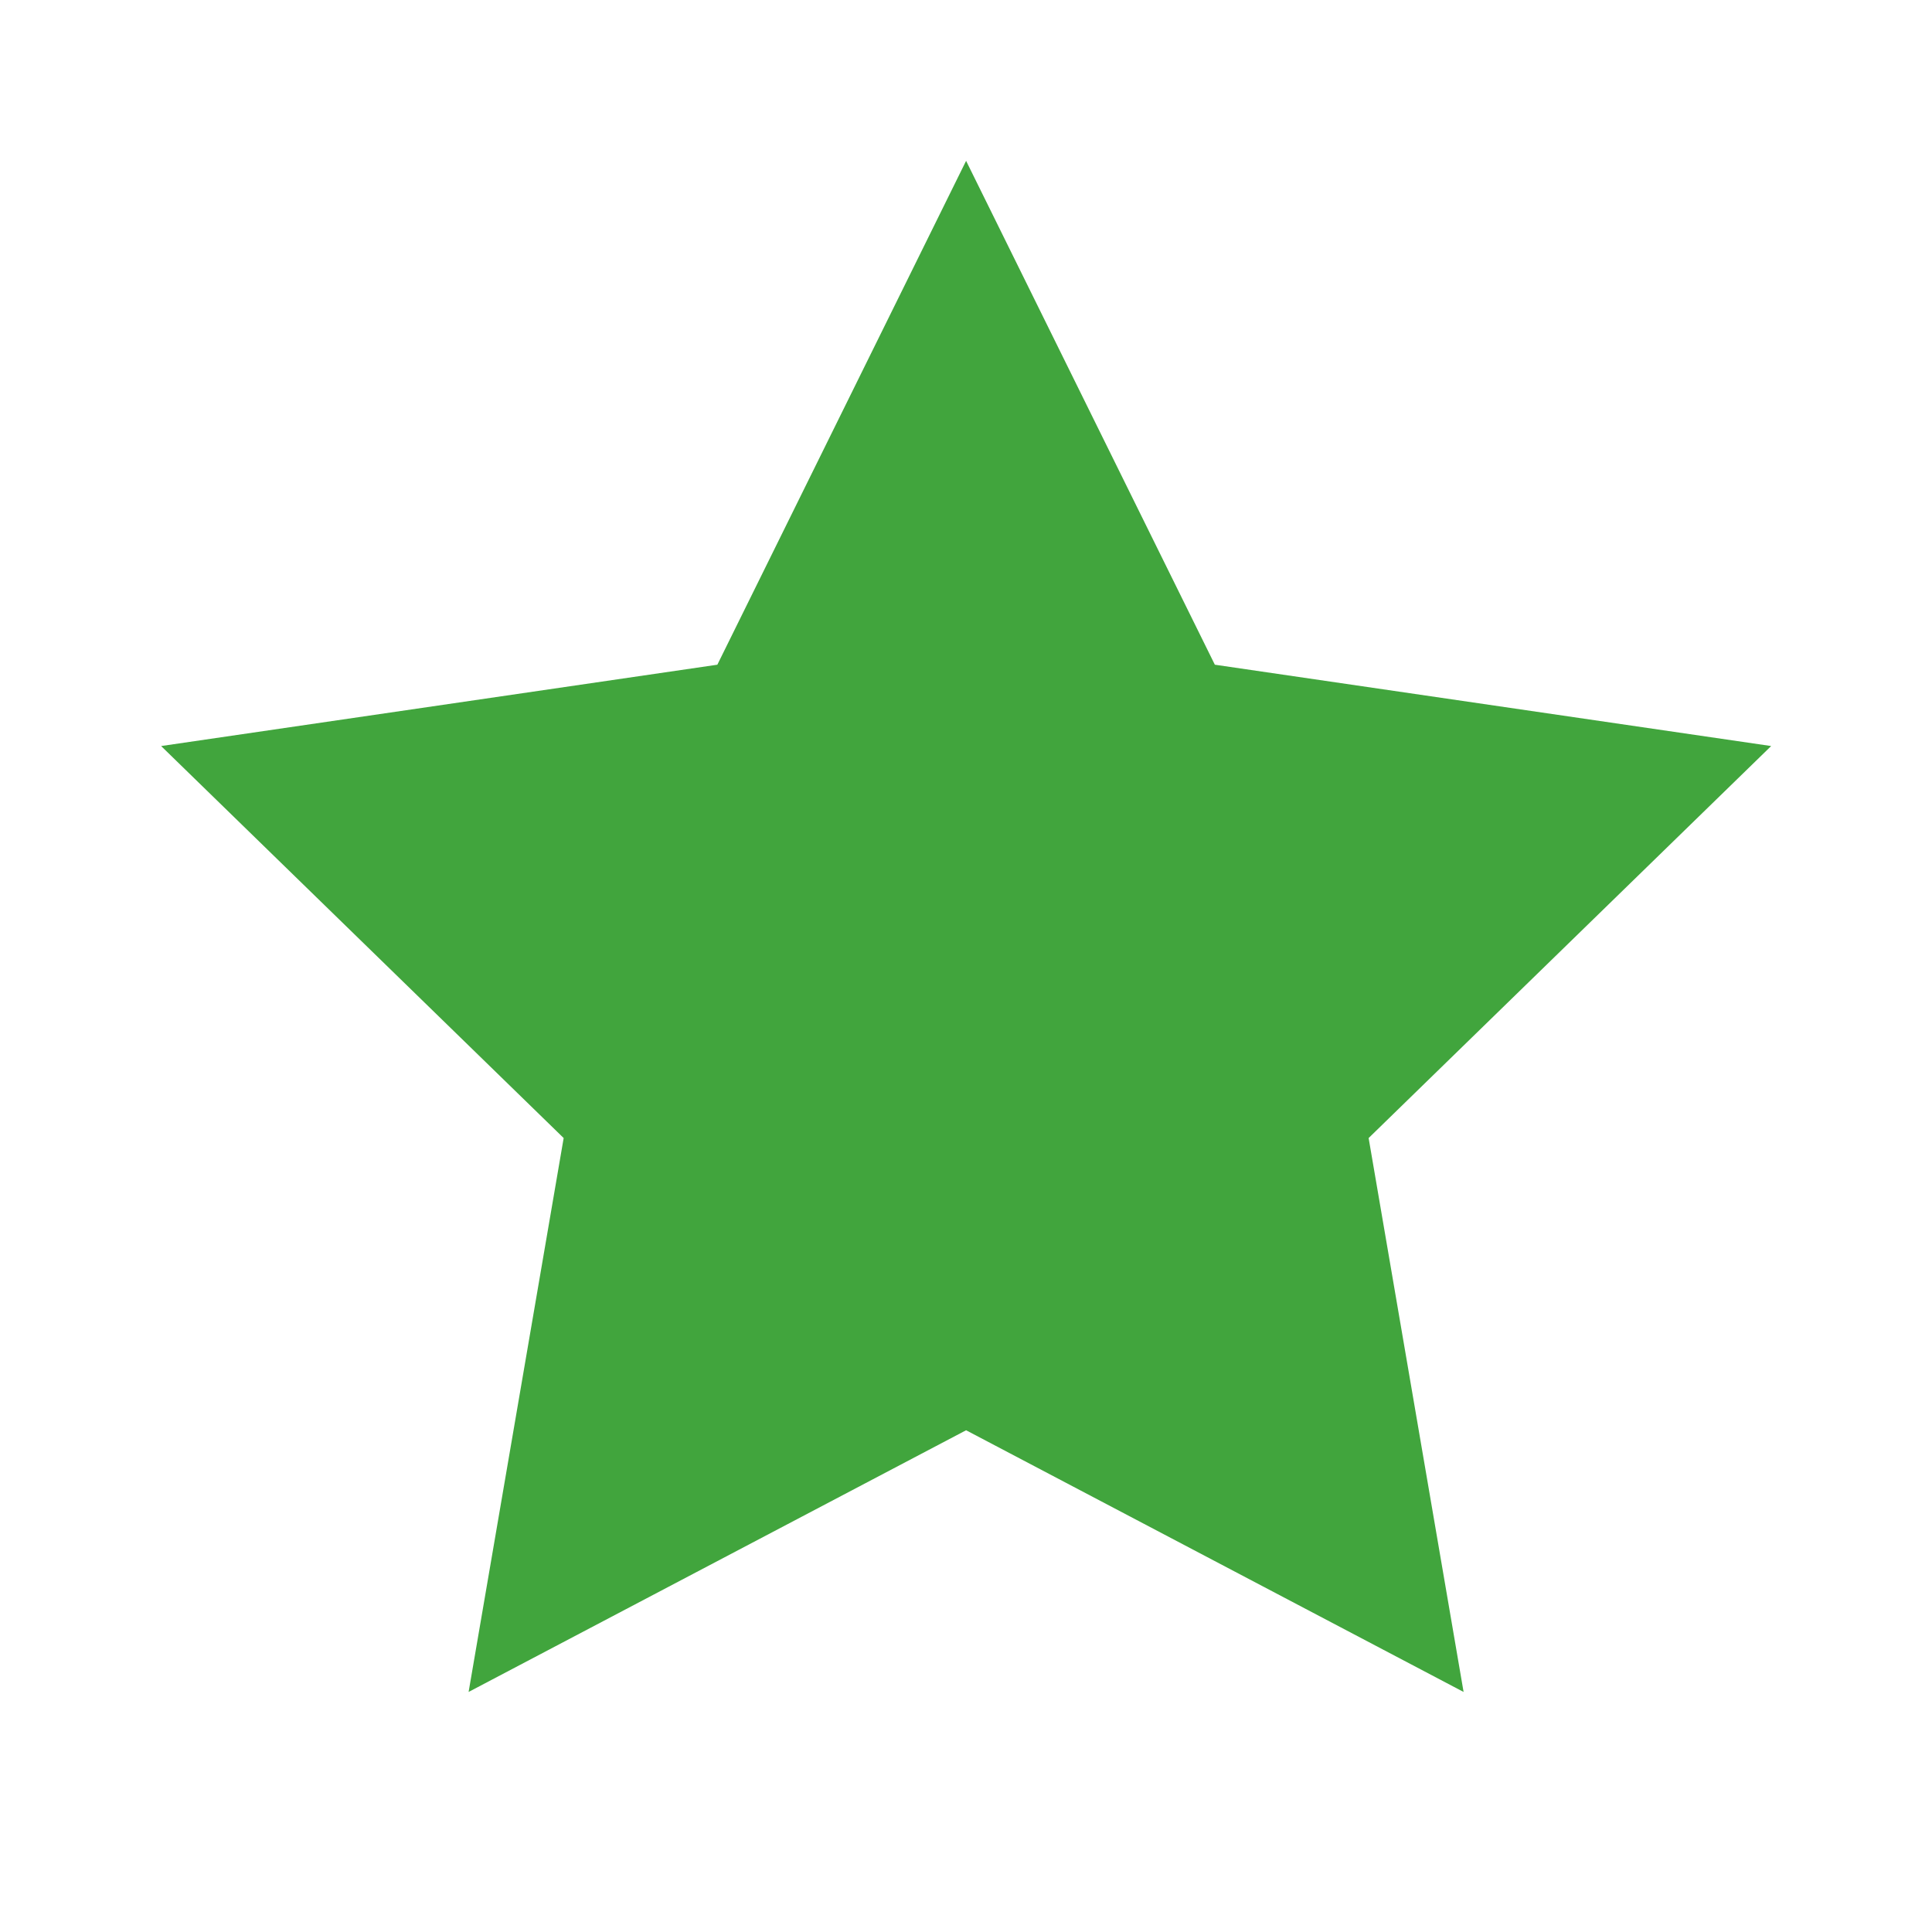 <svg width="20" height="20" viewBox="0 0 20 20" fill="none" xmlns="http://www.w3.org/2000/svg">
<path d="M10.001 1.665L12.576 6.881L18.335 7.723L14.168 11.781L15.151 17.515L10.001 14.806L4.851 17.515L5.835 11.781L1.668 7.723L7.426 6.881L10.001 1.665Z" fill="#41A53D"/>
</svg>
